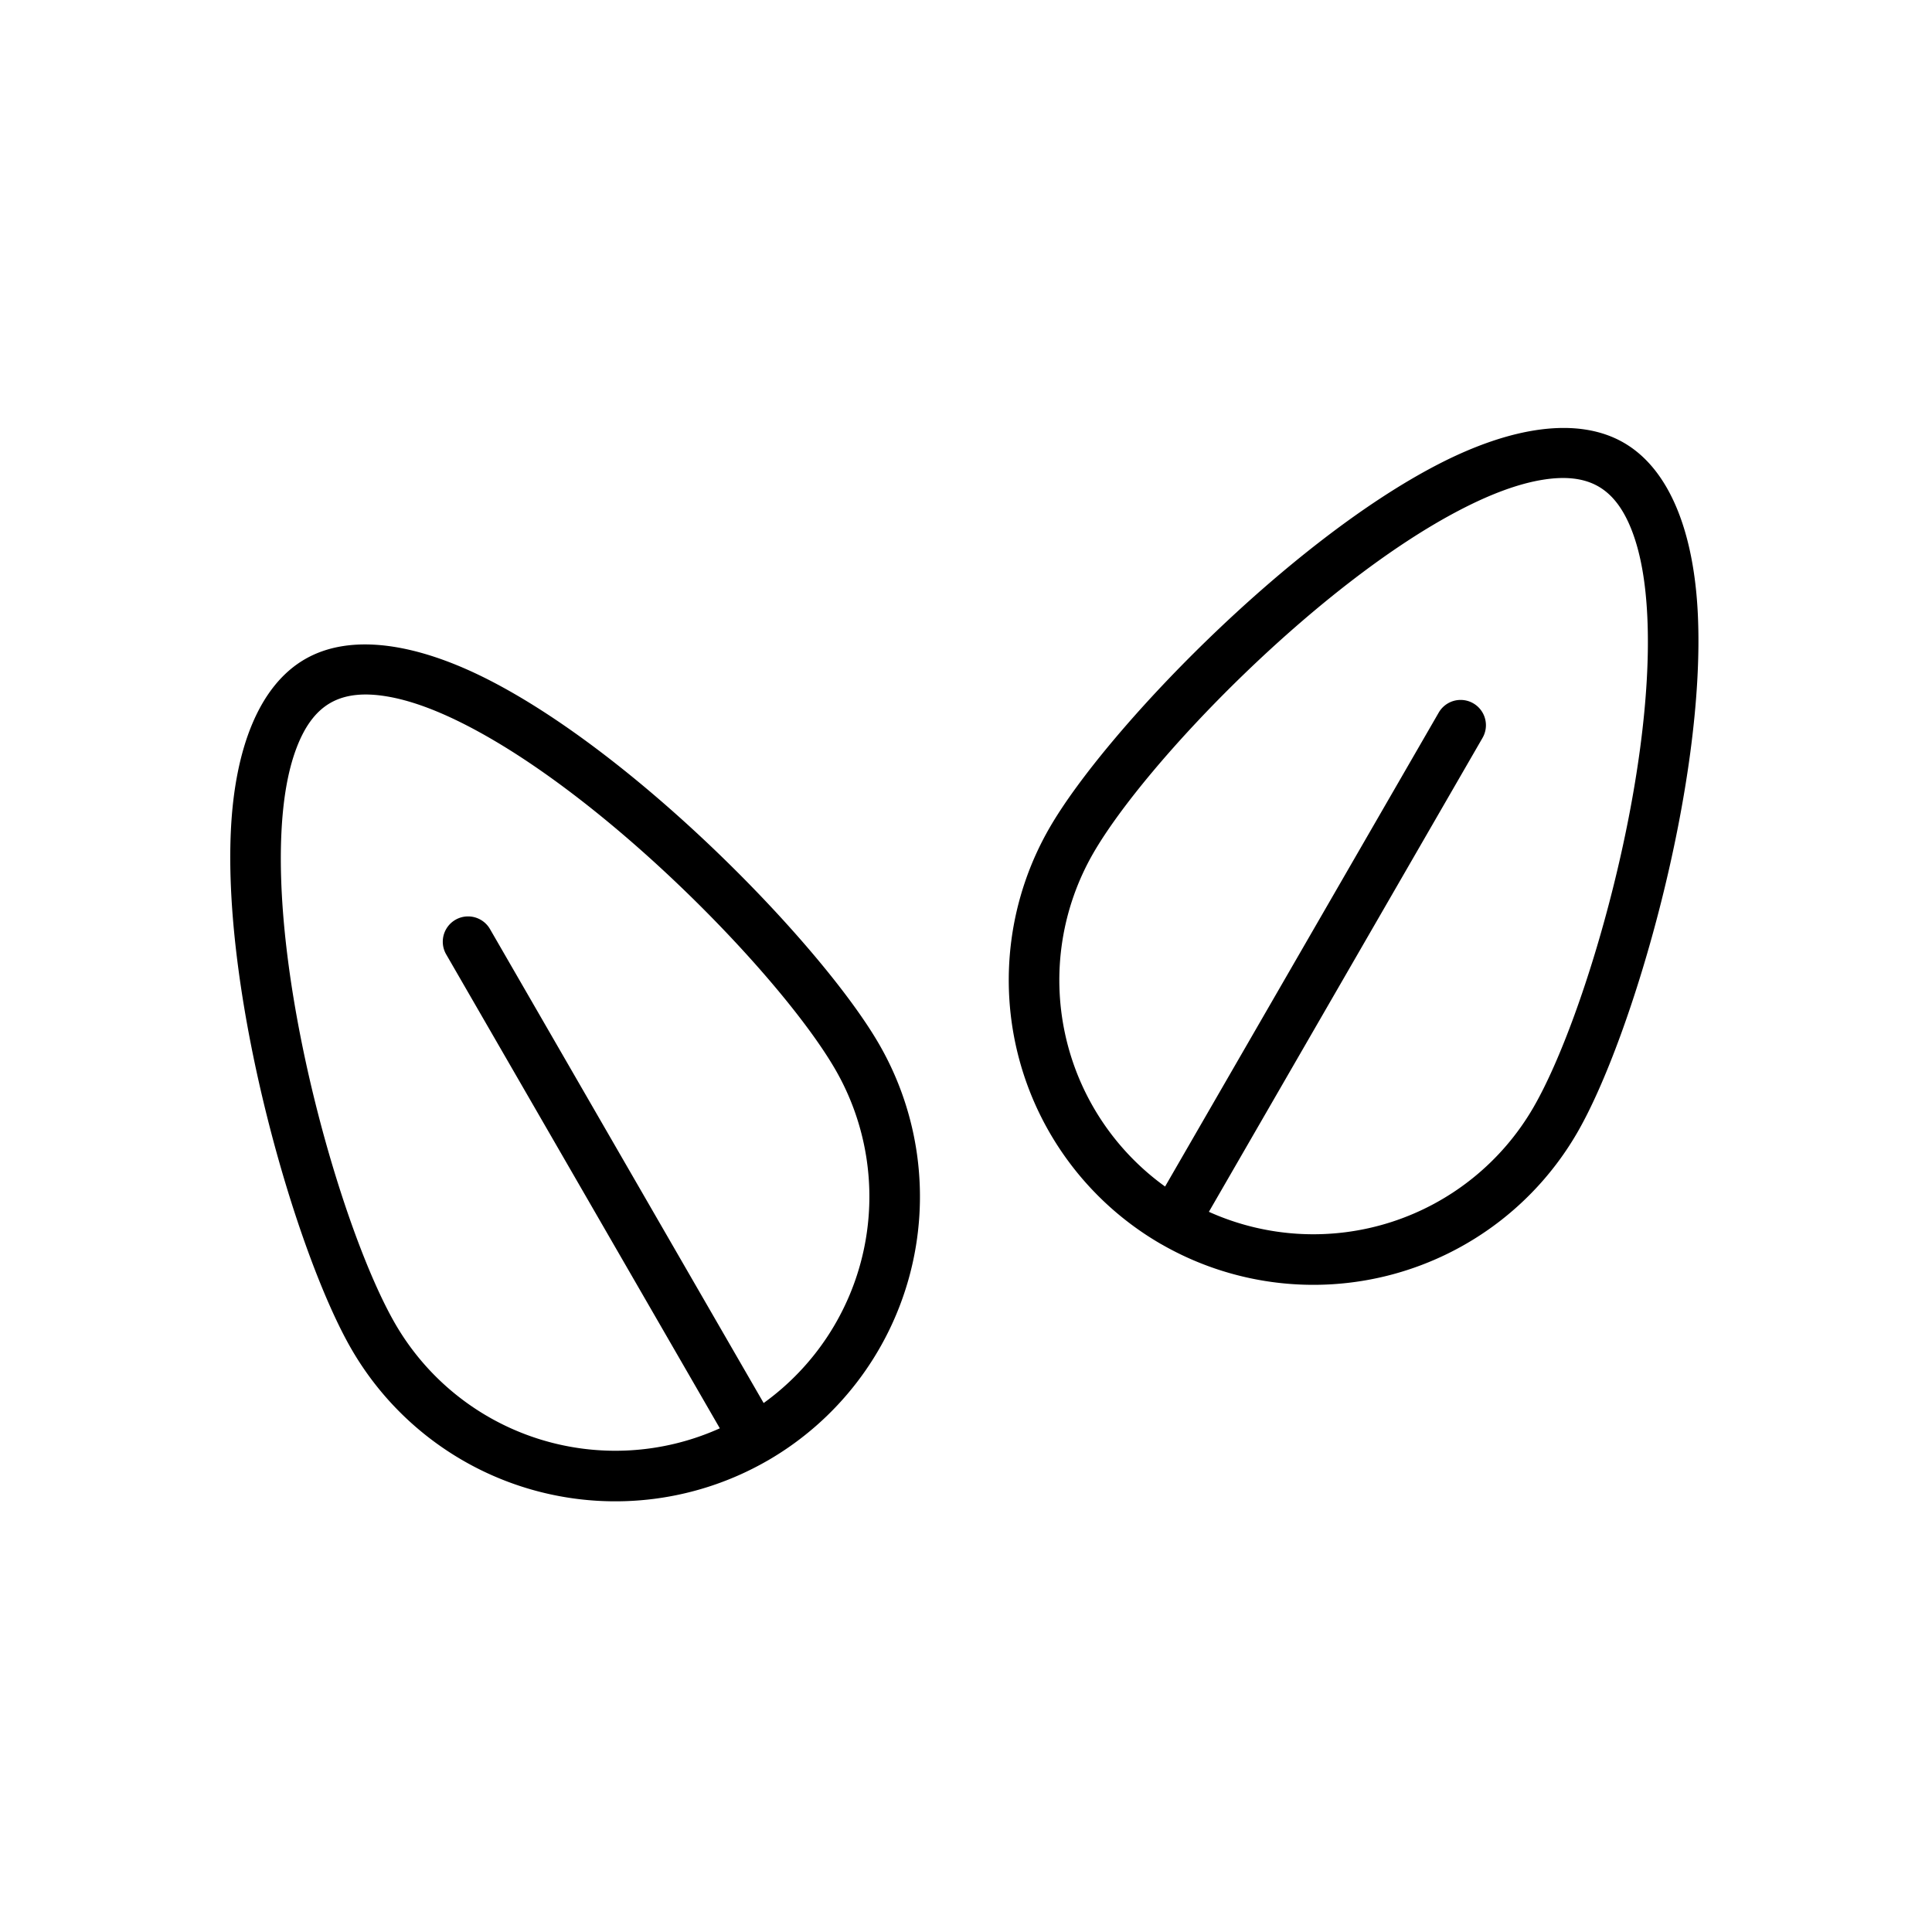 <svg xmlns="http://www.w3.org/2000/svg" width="500" height="500"><defs><clipPath id="a"><path fill="#fff" stroke="#707070" d="M8823-8963h500v500h-500z" data-name="Rectangle 4577"/></clipPath></defs><g clip-path="url(#a)" transform="translate(-8823 8963)"><path fill-rule="evenodd" d="M9021.668-8585.005a78.9 78.9 0 0 0 28.863-107.728c-14.351-24.864-61.5-73.969-100.7-94.143-18.762-9.656-36.011-12.4-47.907-5.527s-18.151 23.178-19.167 44.254c-2.126 44.031 16.829 109.419 31.183 134.272a78.9 78.9 0 0 0 107.727 28.867Zm-1.04-14.889a65.815 65.815 0 0 0 18.568-86.295c-13.584-23.528-58.255-69.952-95.353-89.046-7.479-3.853-14.618-6.572-21.088-7.594-5.427-.857-10.3-.532-14.286 1.765s-6.7 6.361-8.672 11.488c-2.349 6.114-3.559 13.655-3.964 22.057-2.012 41.673 15.858 103.57 29.442 127.1a65.821 65.821 0 0 0 84.017 27.066l-70.825-122.665a6.546 6.546 0 0 1 11.338-6.546l70.826 122.665Zm102.856-41.144a78.9 78.9 0 0 0 107.727-28.866c14.354-24.861 33.3-90.241 31.181-134.272-1.019-21.076-7.268-37.38-19.167-44.251s-29.146-4.132-47.907 5.527c-39.191 20.177-86.347 69.279-100.7 94.143a78.9 78.9 0 0 0 28.865 107.727Zm12.375-8.346a65.813 65.813 0 0 0 84.017-27.066c13.584-23.531 31.451-85.43 29.442-127.1-.405-8.4-1.615-15.943-3.964-22.057-1.973-5.127-4.693-9.192-8.672-11.488s-8.859-2.619-14.286-1.765c-6.469 1.022-13.608 3.744-21.088 7.594-37.095 19.1-81.769 65.52-95.353 89.046a65.816 65.816 0 0 0 18.568 86.295l70.821-122.665a6.546 6.546 0 0 1 11.338 6.546l-70.825 122.665Z" data-name="Path 48747"/></g></svg>